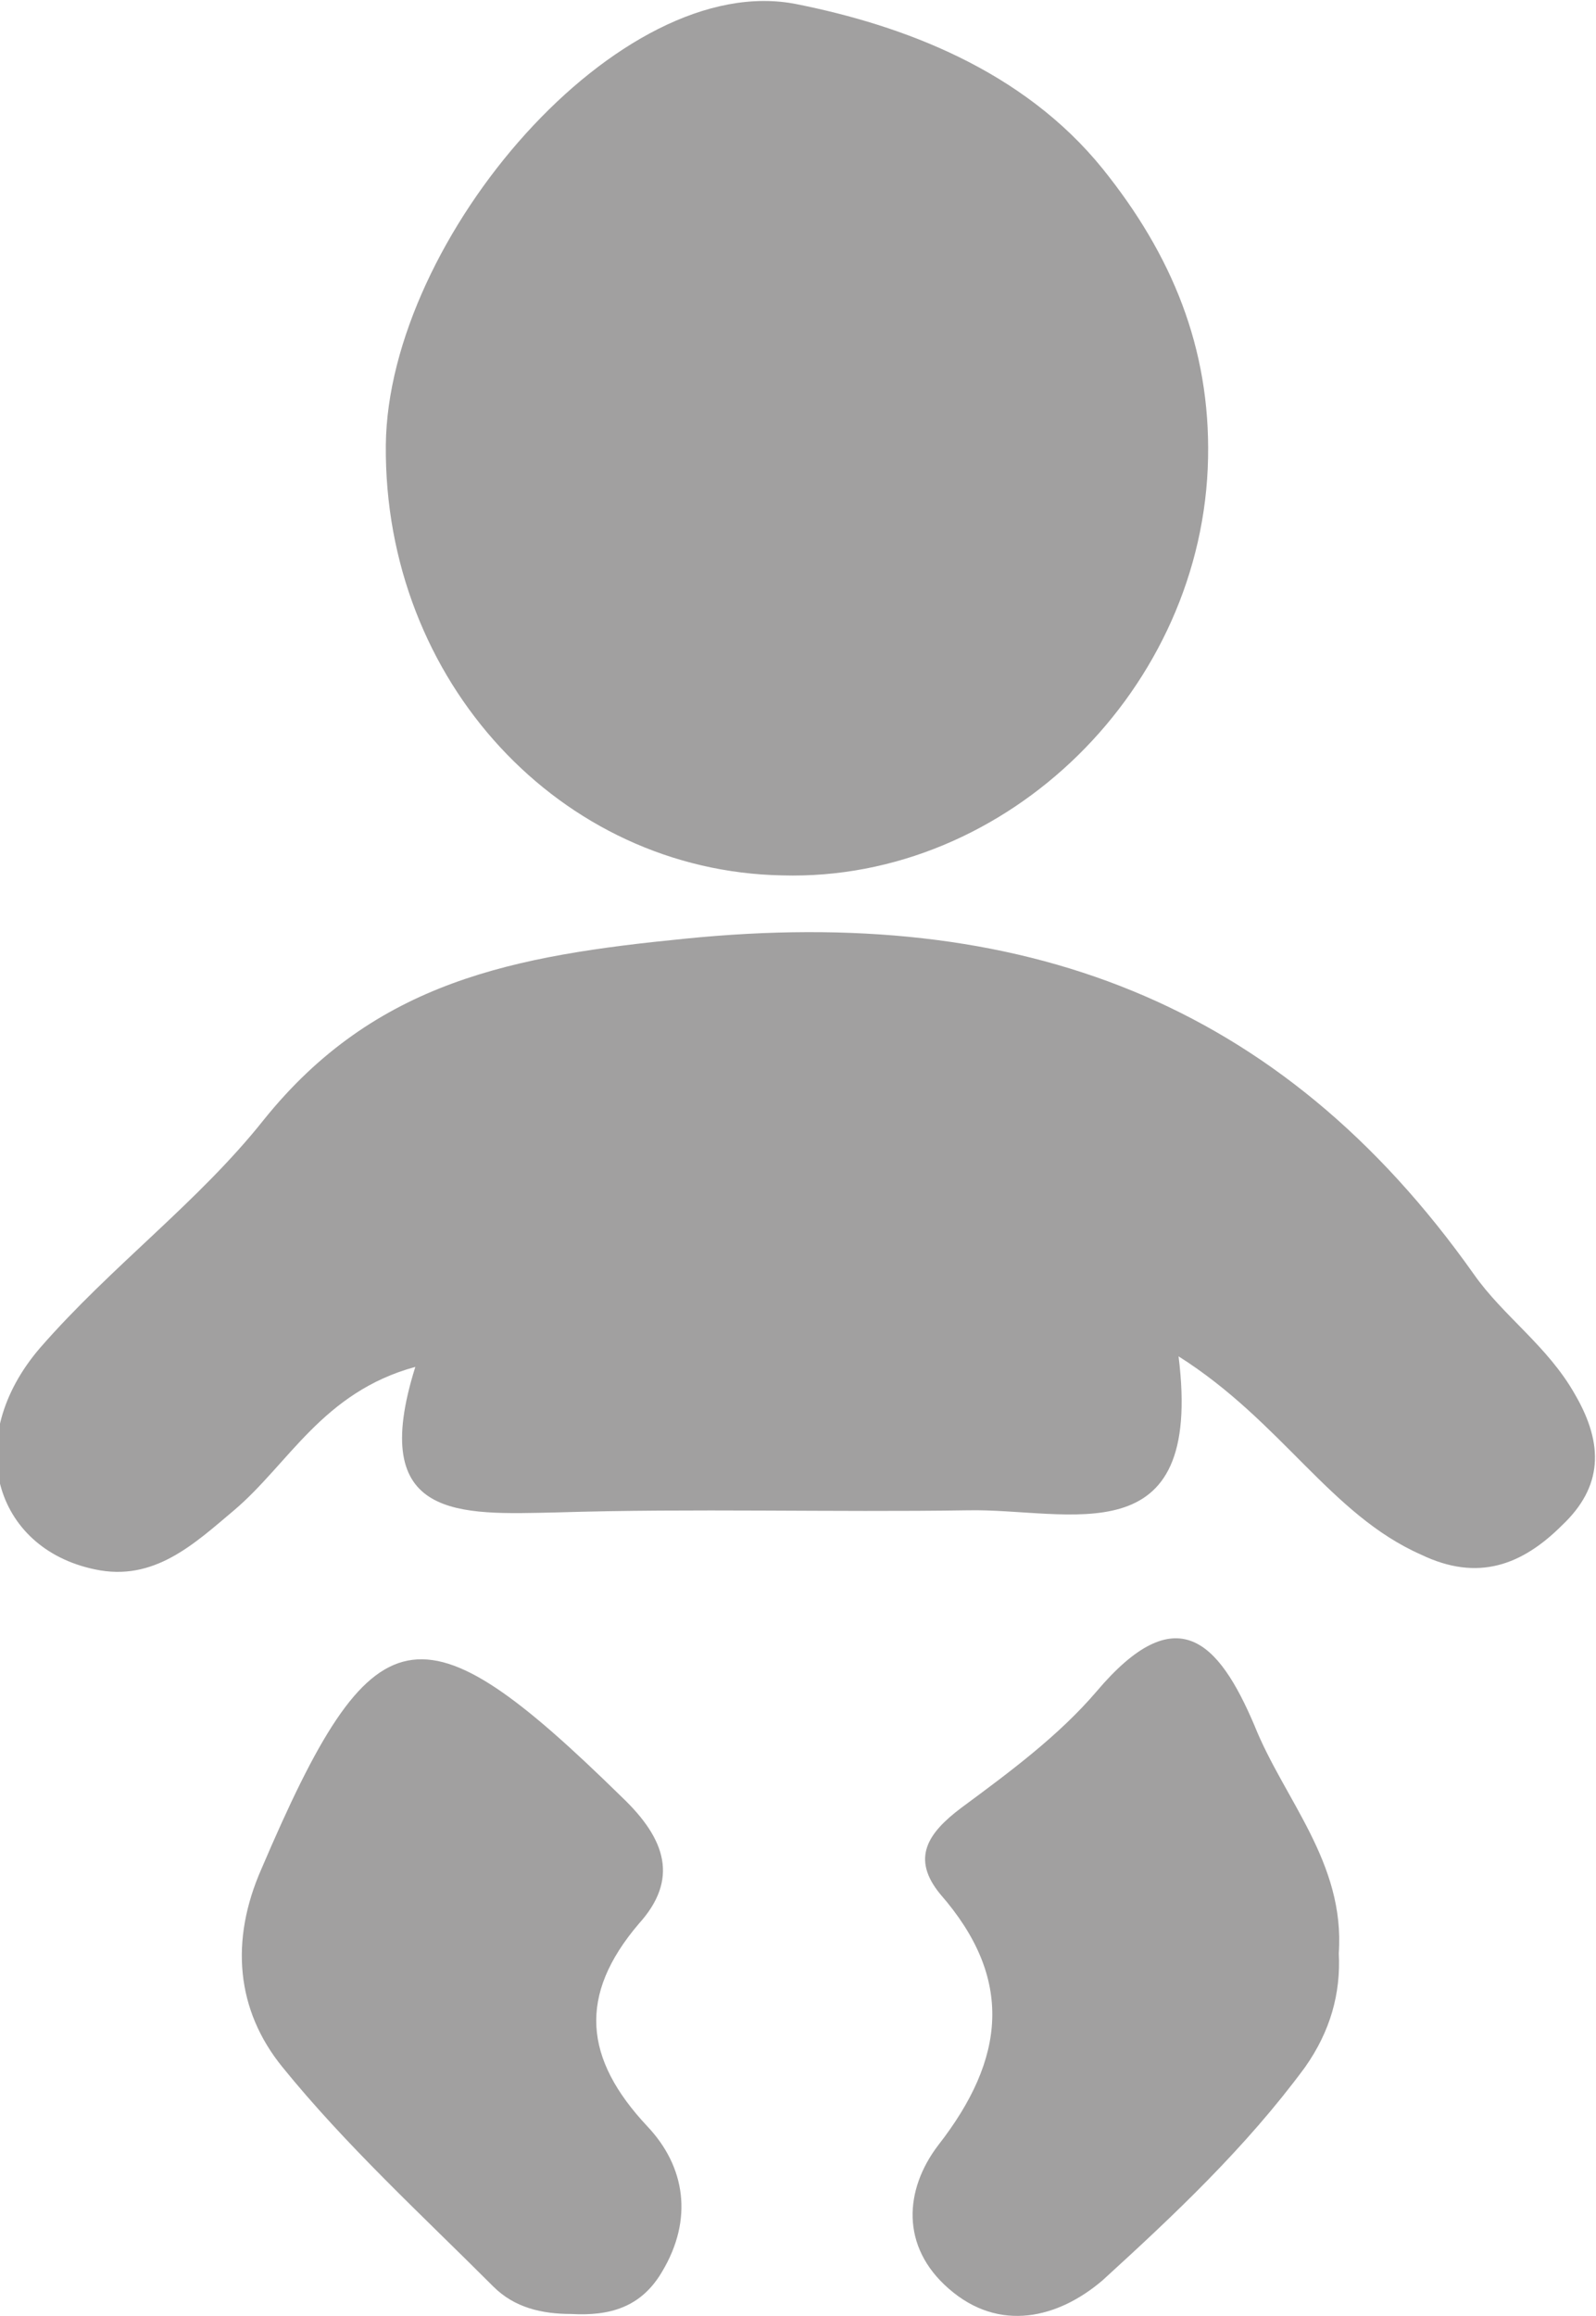 <?xml version="1.0" encoding="utf-8"?>
<!-- Generator: Adobe Illustrator 21.0.2, SVG Export Plug-In . SVG Version: 6.00 Build 0)  -->
<svg version="1.1" id="Calque_1" xmlns="http://www.w3.org/2000/svg" xmlns:xlink="http://www.w3.org/1999/xlink" x="0px" y="0px"
	 viewBox="0 0 75.7 109.8" style="enable-background:new 0 0 75.7 109.8;" xml:space="preserve">
<style type="text/css">
	.st-pueri-0{fill:#A1A0A0;}
</style>
<g>
	<path class="st-pueri-0" d="M55.9,64.3c1.2,9.6-5.2,7.2-10,7.3c-6.5,0.1-13-0.1-19.5,0.1c-4.6,0.1-9,0.4-6.7-6.9c-4.4,1.2-6,4.6-8.6,6.8
		c-1.9,1.6-3.8,3.4-6.6,2.8c-4.8-1-6.3-6.2-2.6-10.5C5.3,60,9.4,57,12.5,53.1c5.3-6.6,11.9-7.8,20-8.6c15.9-1.6,28.2,2.9,37.4,15.9
		c1.4,2,3.5,3.4,4.8,5.7c1.4,2.4,1.3,4.4-0.6,6.2c-1.9,1.9-4,2.7-6.7,1.4C63.1,71.8,60.8,67.4,55.9,64.3z"/>
	<path class="st-pueri-0" d="M18.3,21.1c0.1-9.8,11.1-22.6,19.5-20.9c5,1,10.7,3.1,14.5,7.8c3.3,4.1,5.1,8.5,5,13.7
		c-0.2,10.9-9.5,20.1-20.2,19.8C26.6,41.3,18.2,32.3,18.3,21.1z"/>
	<path class="st-pueri-0" d="M27.1,109.7c-1.4,0-2.7-0.3-3.7-1.3c-3.4-3.4-7-6.7-10-10.4c-2.2-2.7-2.5-6-1-9.4c5.3-12.4,7.5-12.8,17.1-3.4
		c2.1,2,2.7,3.9,0.8,6c-2.9,3.4-2.6,6.4,0.4,9.6c1.8,1.9,2.2,4.4,0.7,6.9C30.4,109.4,28.9,109.8,27.1,109.7z"/>
	<path class="st-pueri-0" d="M63.5,92.6c0.1,1.9-0.4,3.7-1.6,5.4c-2.8,3.8-6.2,7-9.6,10.1c-2.1,1.8-4.9,2.5-7.3,0.4c-2.3-2-2.1-4.7-0.5-6.8
		c3.2-4.1,3.6-7.9,0.1-11.9c-1.4-1.7-0.6-2.9,1-4.1c2.3-1.7,4.6-3.4,6.4-5.5c3.8-4.5,5.8-2.4,7.5,1.6C60.9,85.3,63.8,88.3,63.5,92.6
		z"/>
</g>
</svg>
